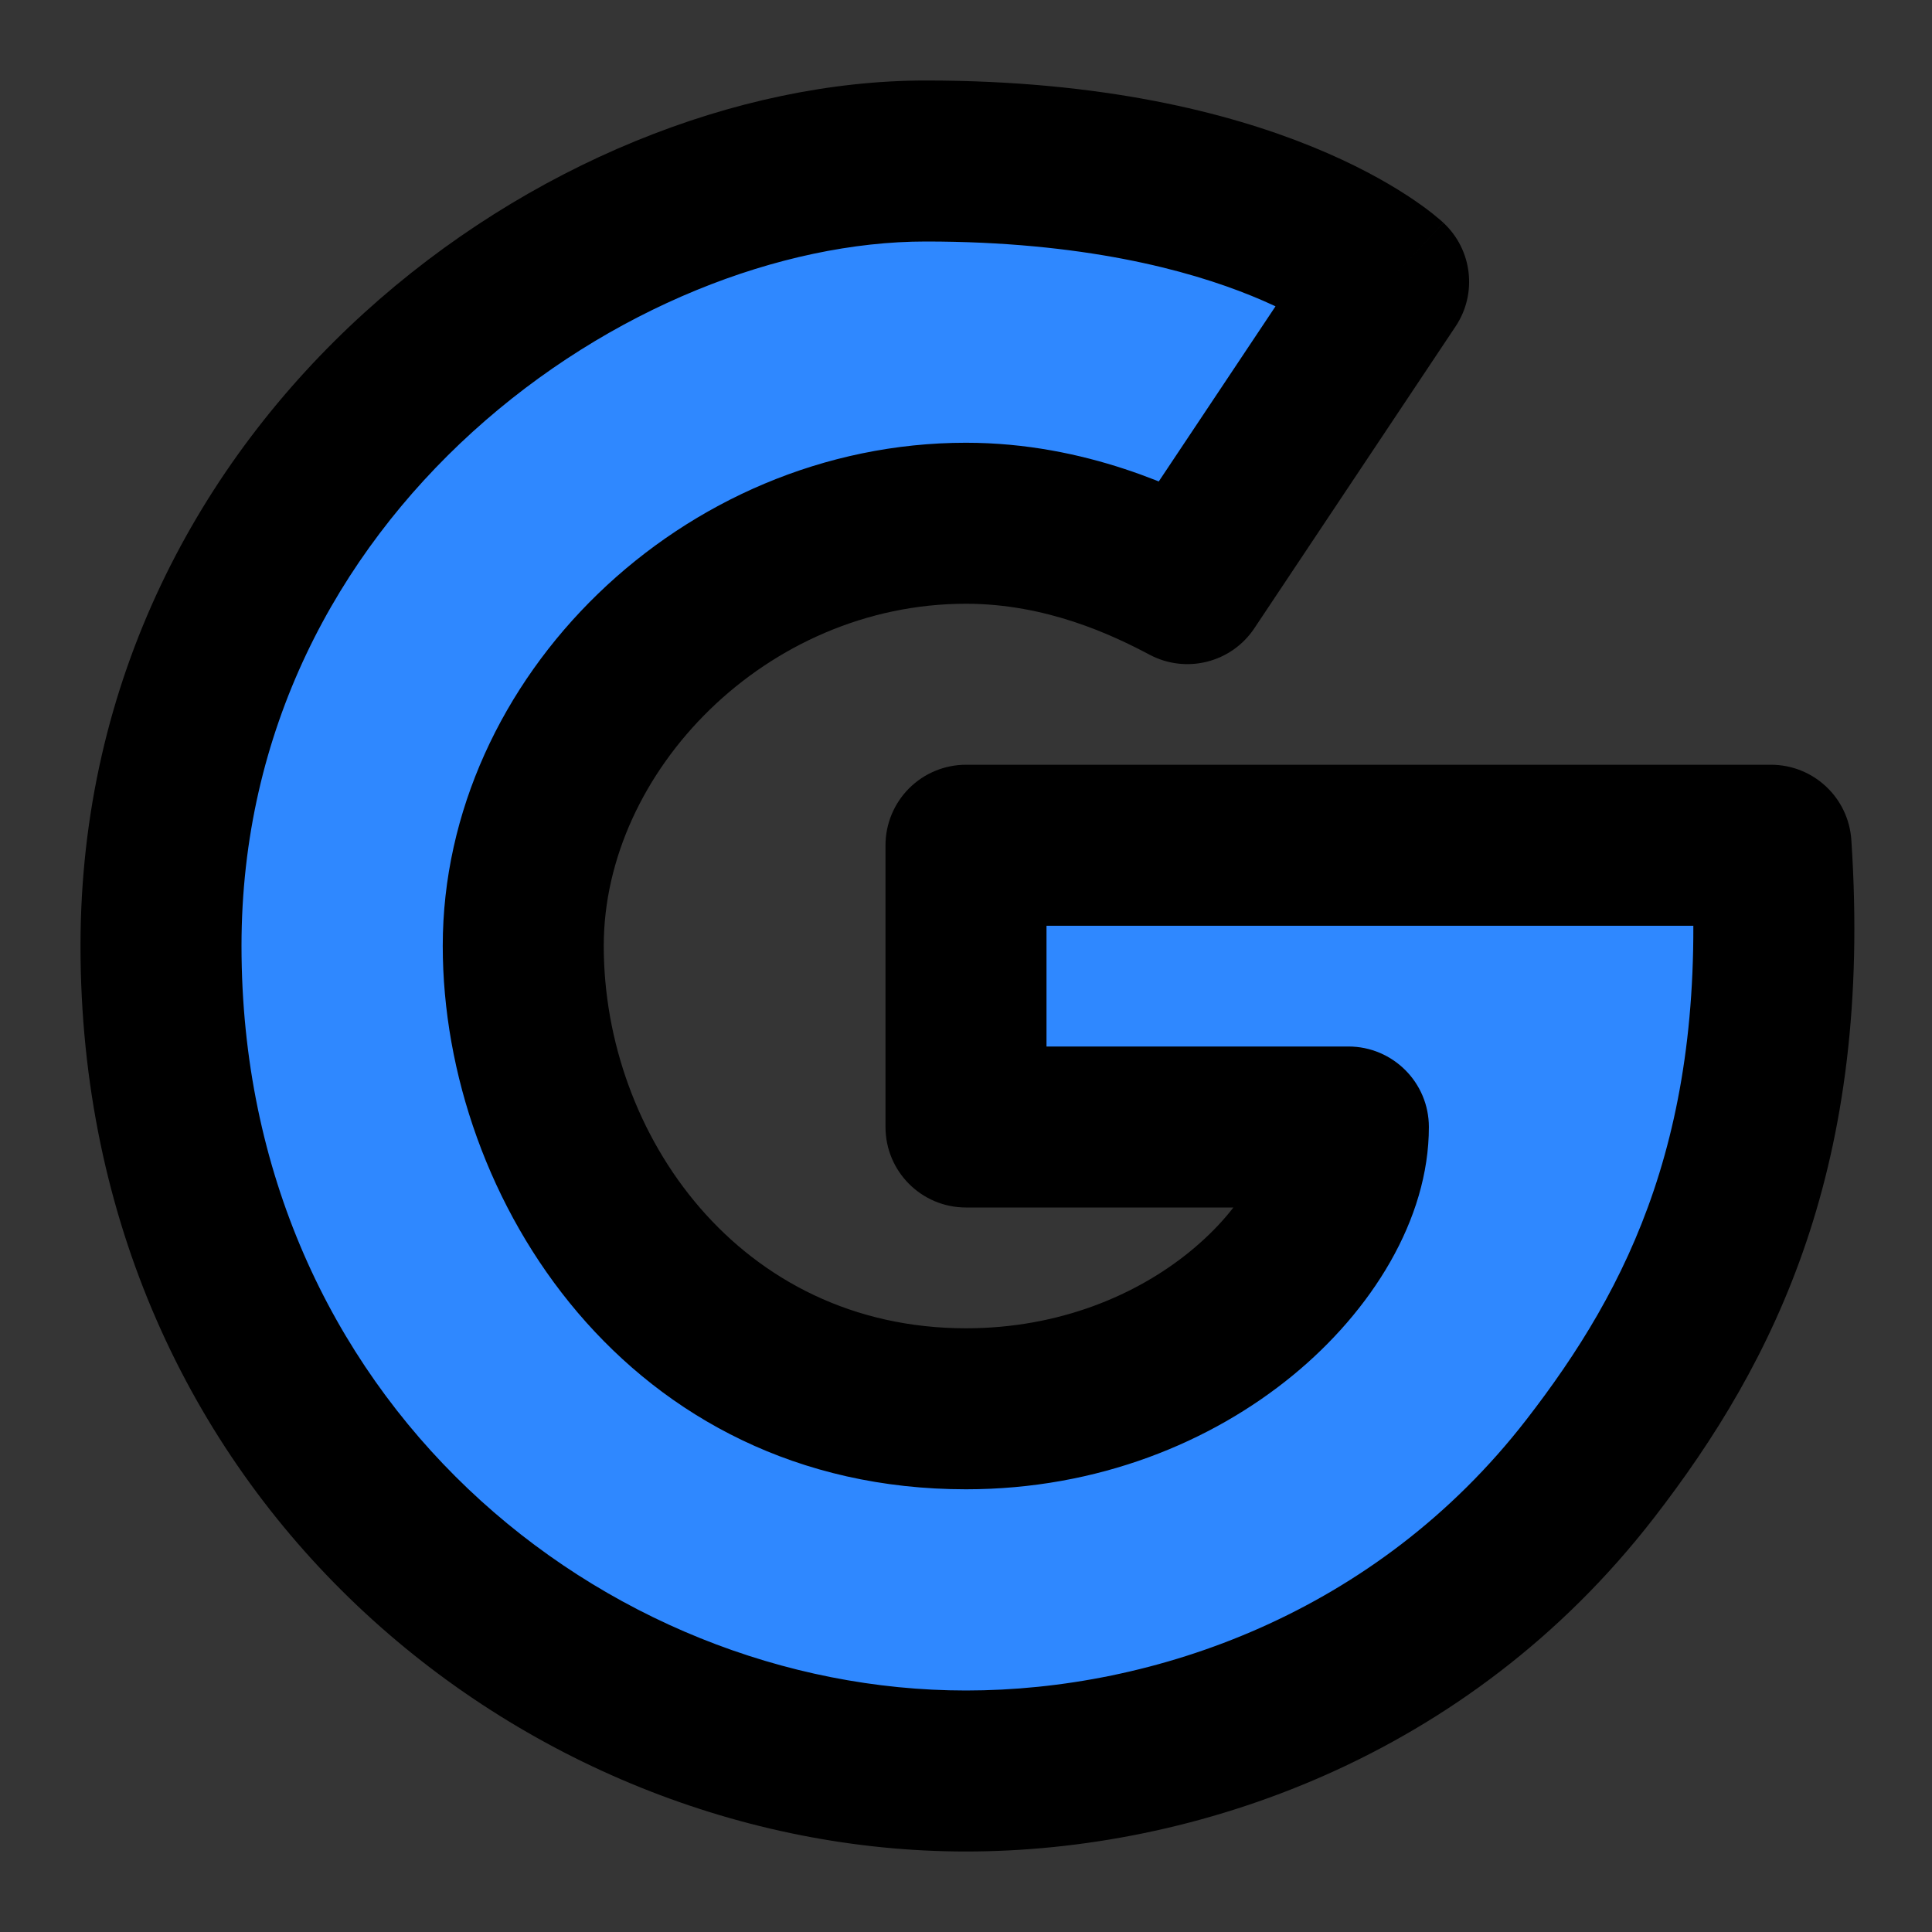 <?xml version="1.0" encoding="utf-8"?>
<svg width="800px" height="800px" viewBox="0 0 48 48" fill="none" xmlns="http://www.w3.org/2000/svg">
<rect x="0" y="0" width="48" height="48" fill="#333333" stroke="none"/>
<rect width="48" height="48" fill="white" fill-opacity="0.01"/>
<path d="M34.5 7L29.5 14.5C28.5 13.968 26.5 13 24 13C18 13 13 18 13 23.5C13 29 17 35.001 24 35.001C29.6 35.001 33.5 31 33.5 28H24V21C31 21 44 21 44 21C44.5 28.5 42.29 32.9 39.5 36.5C35.324 41.888 29.171 44 24 44C14 44 4 36.001 4 23.5C4 11.5 14.724 4 23 4C31.276 4 34.5 7 34.5 7Z" fill="#2F88FF"/>
<path d="M29.5 14.5L28.561 16.266C29.469 16.748 30.594 16.465 31.164 15.609L29.5 14.5ZM34.5 7L36.164 8.109C36.708 7.294 36.58 6.204 35.862 5.536L34.5 7ZM44 21L45.996 20.867C45.925 19.816 45.053 19 44 19L44 21ZM24 21L24 19C23.47 19 22.961 19.211 22.586 19.586C22.211 19.961 22 20.47 22 21H24ZM24 28H22C22 29.105 22.895 30 24 30V28ZM33.5 28H35.5C35.5 26.896 34.605 26 33.5 26V28ZM39.5 36.5L37.919 35.275L37.919 35.275L39.5 36.5ZM31.164 15.609L36.164 8.109L32.836 5.891L27.836 13.391L31.164 15.609ZM34.5 7C35.862 5.536 35.862 5.535 35.861 5.534C35.86 5.534 35.859 5.533 35.859 5.532C35.857 5.531 35.856 5.53 35.855 5.529C35.852 5.526 35.849 5.523 35.845 5.52C35.839 5.514 35.831 5.507 35.823 5.5C35.807 5.485 35.787 5.468 35.763 5.448C35.717 5.408 35.656 5.358 35.582 5.299C35.432 5.181 35.226 5.03 34.959 4.856C34.425 4.508 33.651 4.073 32.608 3.648C30.518 2.796 27.386 2 23 2V6C26.89 6 29.508 6.704 31.099 7.352C31.897 7.677 32.446 7.992 32.775 8.207C32.94 8.314 33.05 8.397 33.109 8.443C33.139 8.466 33.156 8.481 33.16 8.485C33.162 8.487 33.162 8.486 33.158 8.483C33.156 8.481 33.153 8.479 33.15 8.476C33.148 8.474 33.146 8.472 33.144 8.47C33.143 8.469 33.142 8.468 33.141 8.467C33.141 8.467 33.14 8.466 33.139 8.466C33.138 8.465 33.138 8.464 34.5 7ZM23 2C18.306 2 13.09 4.101 9.052 7.77C4.978 11.47 2 16.861 2 23.5H6C6 18.139 8.384 13.78 11.741 10.73C15.134 7.649 19.417 6 23 6V2ZM2 23.5C2 37.201 12.993 46 24 46V42C15.007 42 6 34.801 6 23.5H2ZM44 21C44 19 44 19 44 19C44 19 43.999 19 43.999 19C43.999 19 43.998 19 43.998 19C43.996 19 43.994 19 43.99 19C43.984 19 43.975 19 43.962 19C43.938 19 43.901 19 43.852 19C43.755 19 43.612 19 43.428 19C43.059 19 42.523 19 41.859 19C40.531 19 38.688 19 36.625 19C32.5 19 27.5 19 24 19L24 23C27.5 23 32.5 23 36.625 23C38.688 23 40.531 23 41.859 23C42.523 23 43.059 23 43.428 23C43.612 23 43.755 23 43.852 23C43.901 23 43.938 23 43.963 23C43.975 23 43.984 23 43.991 23C43.994 23 43.996 23 43.998 23C43.998 23 43.999 23 43.999 23C44 23 44 23 44 23C44 23 44 23 44 21ZM22 21V28H26V21H22ZM24 30H33.5V26H24V30ZM31.5 28C31.5 28.698 30.978 29.933 29.581 31.08C28.248 32.174 26.317 33.001 24 33.001V37.001C27.283 37.001 30.102 35.827 32.119 34.171C34.072 32.569 35.5 30.303 35.5 28H31.5ZM24 33.001C18.383 33.001 15 28.196 15 23.5H11C11 29.804 15.617 37.001 24 37.001V33.001ZM15 23.5C15 19.164 19.044 15 24 15V11C16.956 11 11 16.836 11 23.5H15ZM24 15C26 15 27.645 15.779 28.561 16.266L30.439 12.734C29.355 12.158 27 11 24 11V15ZM24 46C29.672 46 36.46 43.688 41.081 37.725L37.919 35.275C34.189 40.089 28.67 42 24 42V46ZM41.081 37.725C44.118 33.806 46.533 28.934 45.996 20.867L42.004 21.133C42.467 28.066 40.461 31.994 37.919 35.275L41.081 37.725Z" fill="#000000"/>
</svg>
